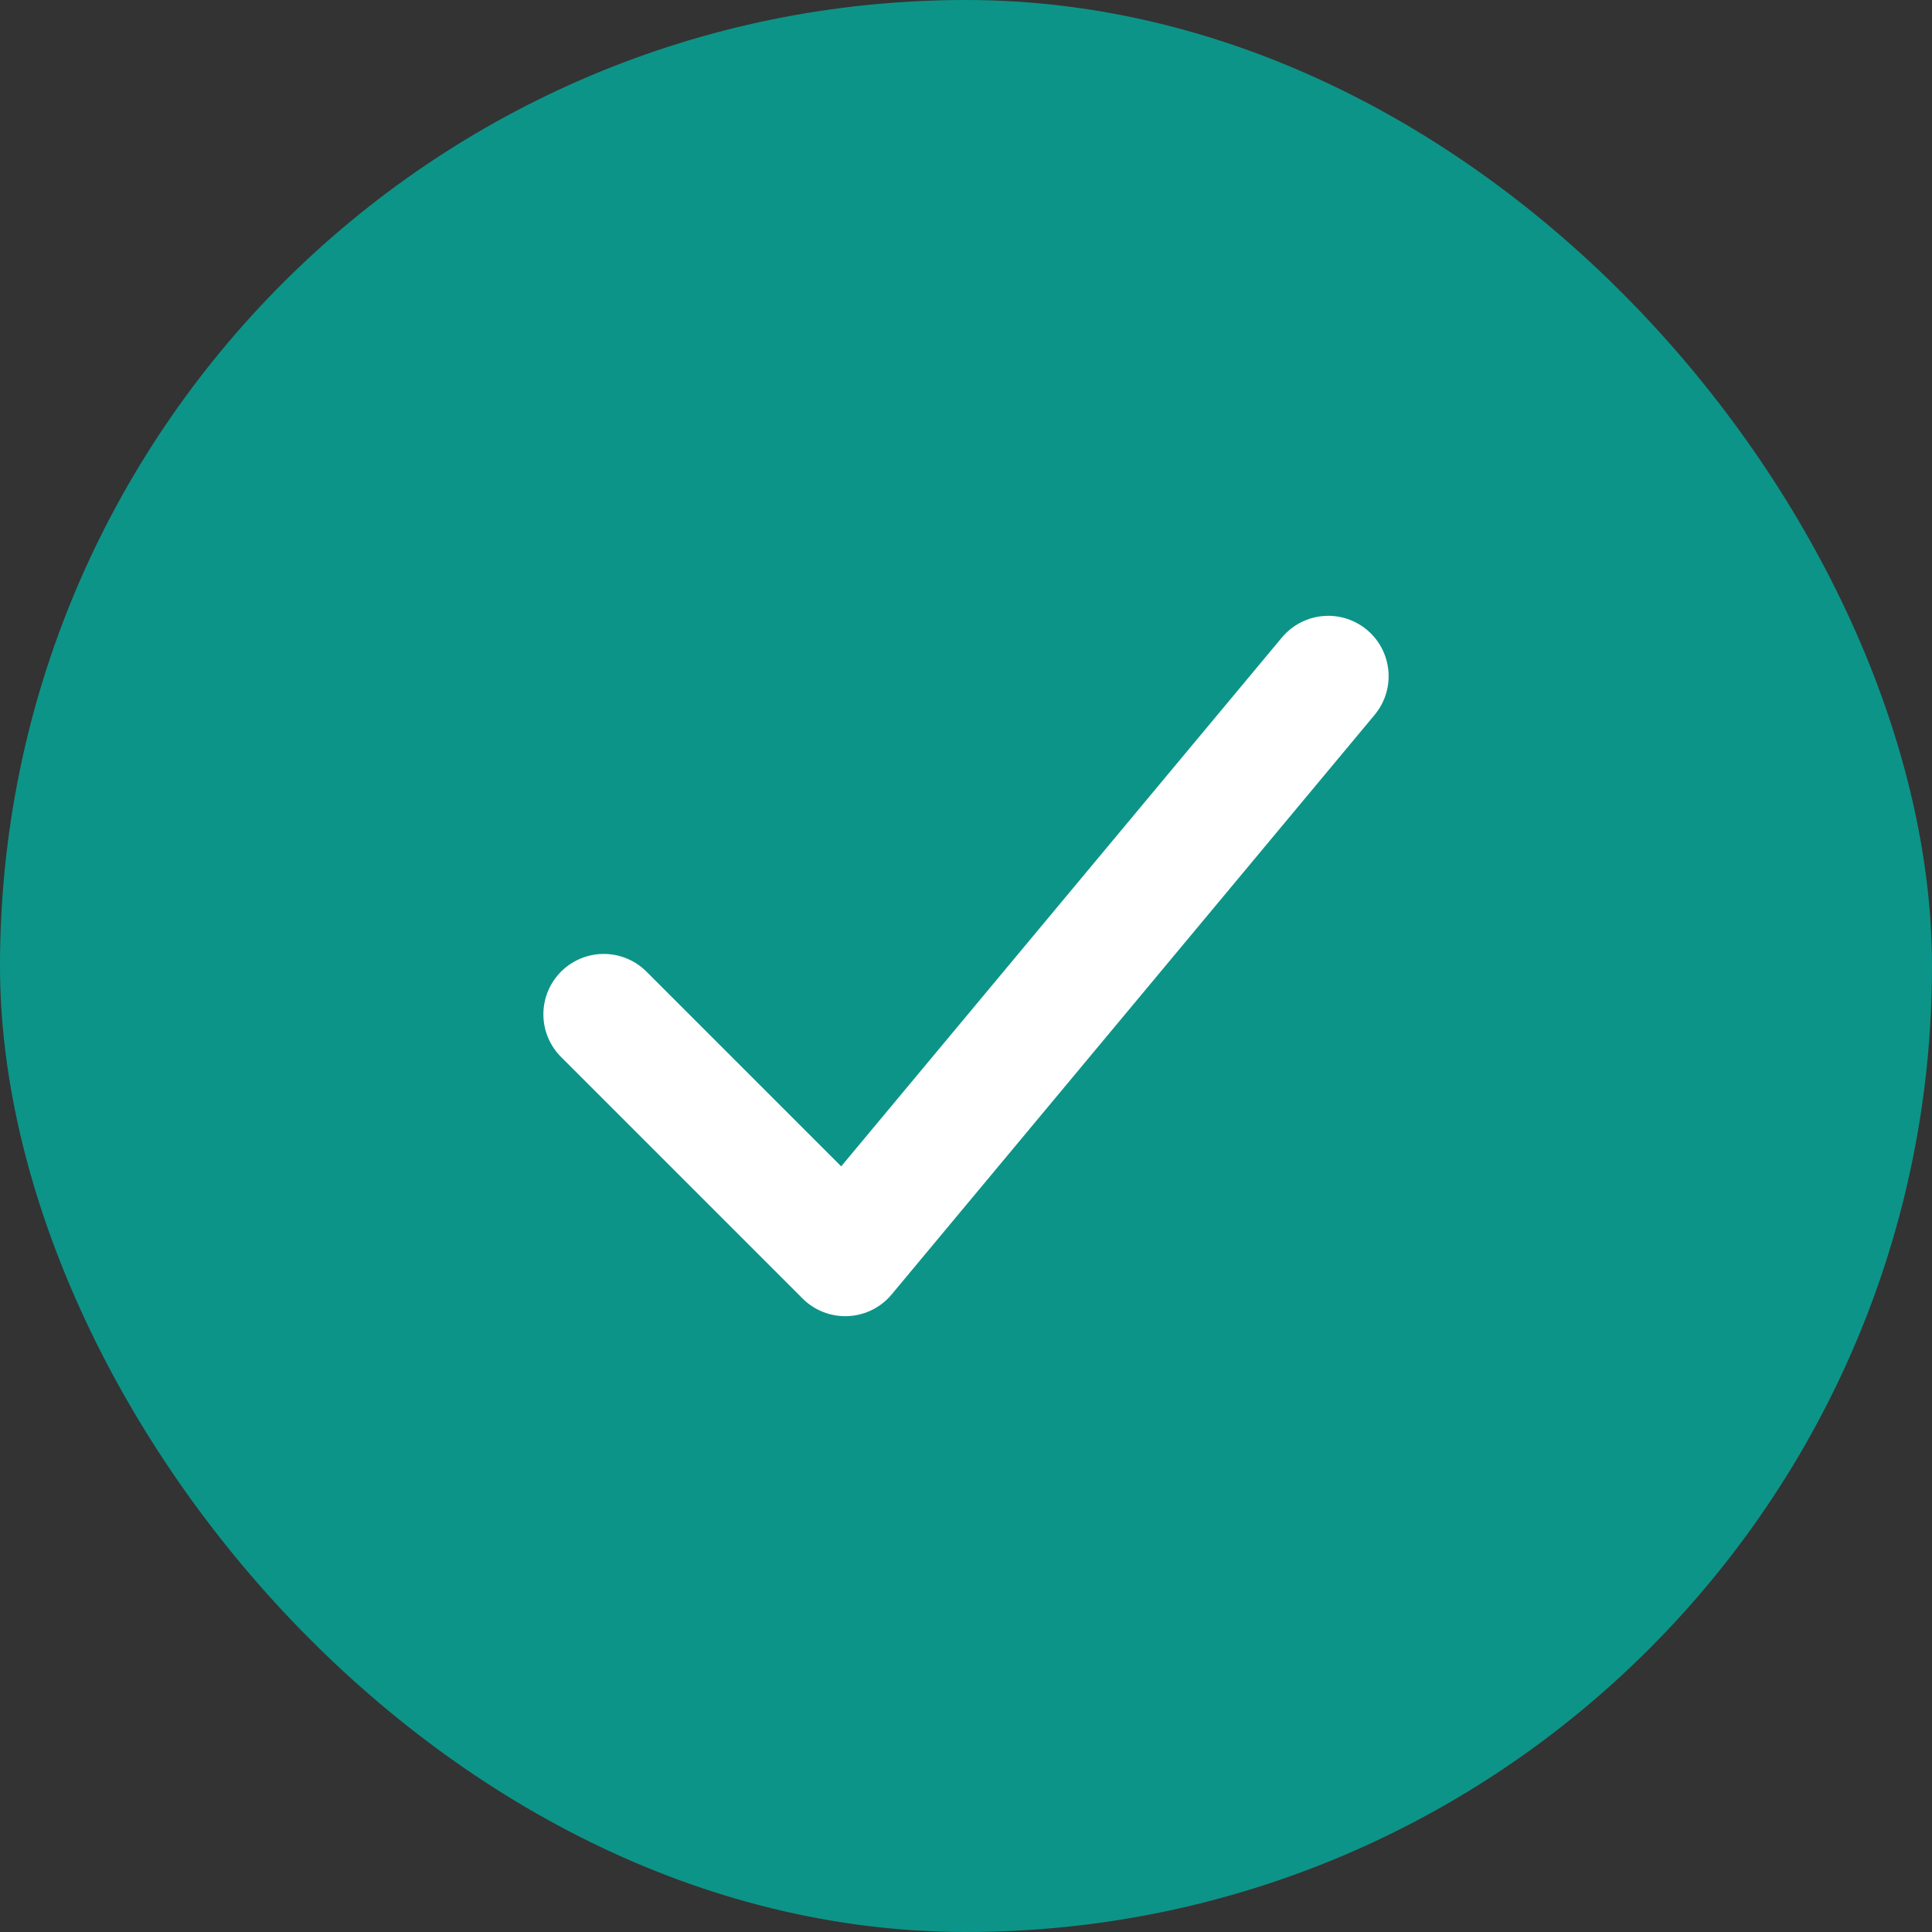 <svg xmlns="http://www.w3.org/2000/svg" viewBox="0 0 80 80" fill="none">
  <rect x="0" y="0" width="80" height="80" fill="#333333" stroke="none"/>
  <rect width="80" height="80" rx="40" fill="#0d9488"/>
  <path d="M25 42l10 10 20-24" stroke="white" stroke-width="5" stroke-linecap="round" stroke-linejoin="round" fill="none"/>
</svg>
